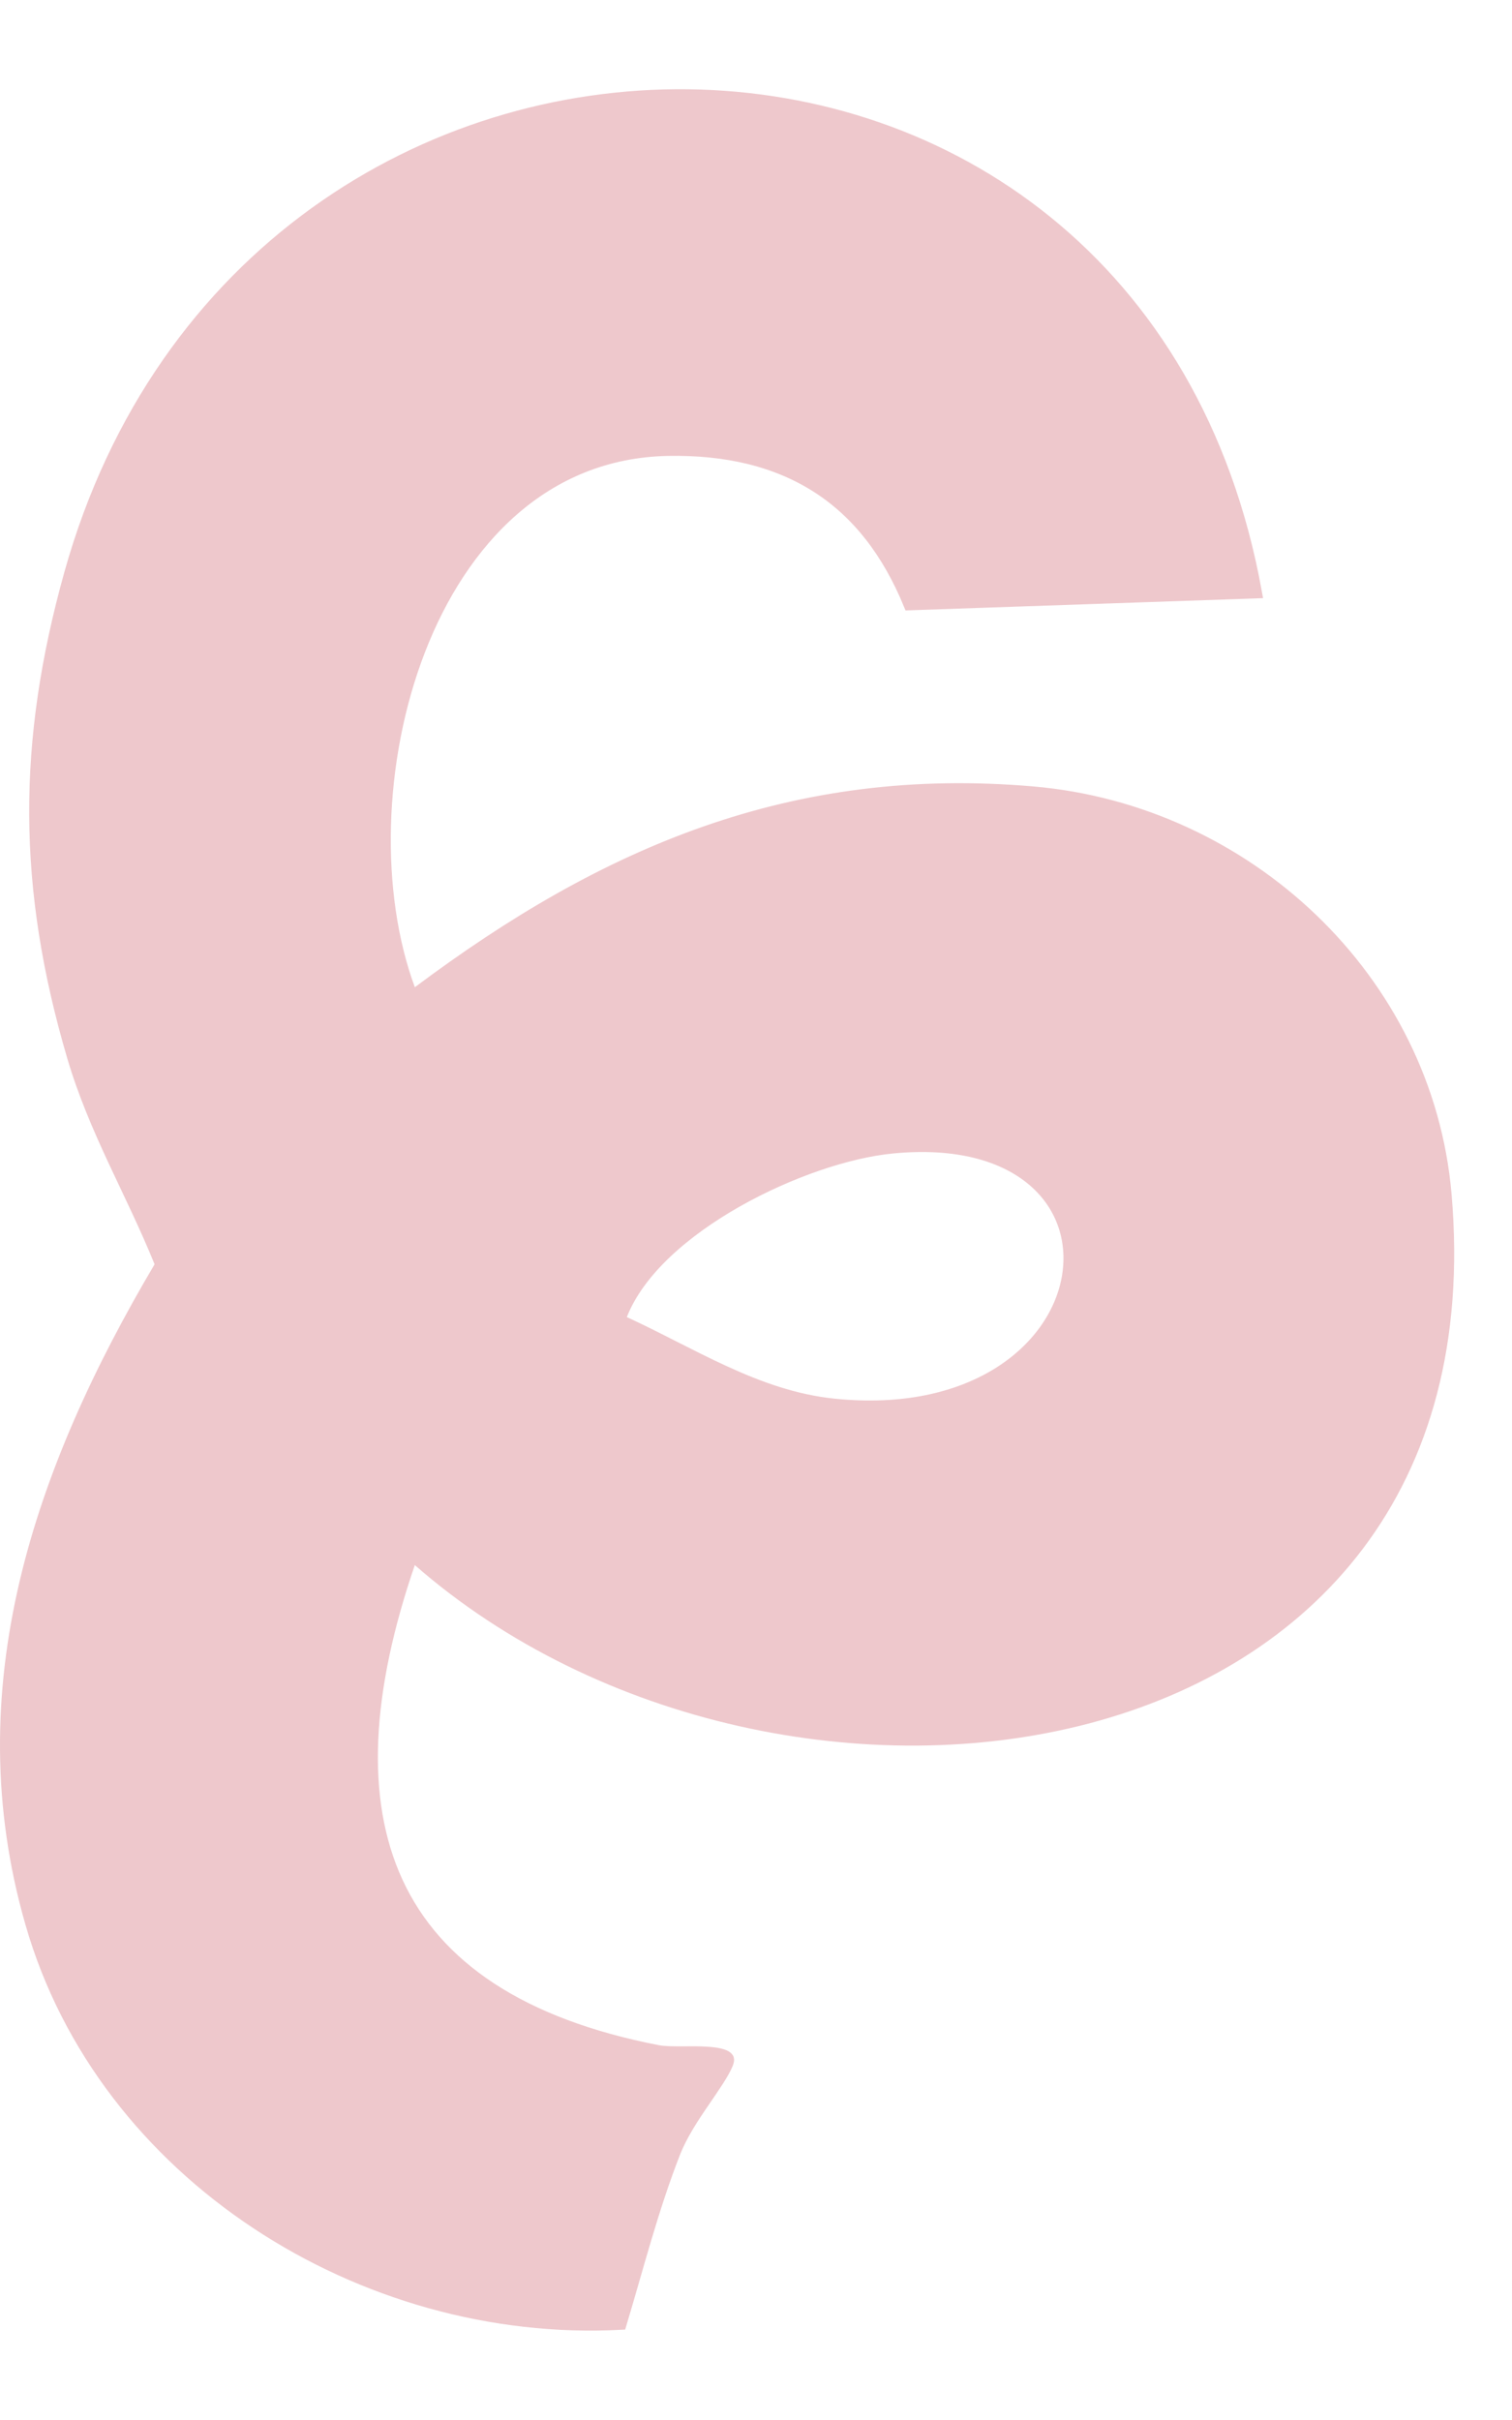 <svg xmlns="http://www.w3.org/2000/svg" width="15" height="24" viewBox="0 0 15 24" fill="none"><path d="M6.828 0.944C9.39 0.977 11.87 2.61 12.461 5.876L9.022 5.994C8.809 5.475 8.508 5.088 8.112 4.833C7.707 4.572 7.209 4.452 6.625 4.463C5.4 4.487 4.582 5.36 4.161 6.448C3.74 7.536 3.707 8.857 4.061 9.812L4.088 9.885L4.15 9.838C6.01 8.445 7.877 7.652 10.25 7.858C12.363 8.042 14.156 9.705 14.342 11.845C14.469 13.313 14.121 14.467 13.474 15.324C12.826 16.182 11.876 16.748 10.795 17.034C8.631 17.606 5.951 17.05 4.153 15.477L4.088 15.42L4.06 15.502C3.629 16.758 3.556 17.836 3.941 18.669C4.328 19.505 5.17 20.078 6.529 20.341C6.588 20.352 6.672 20.353 6.757 20.353C6.845 20.352 6.937 20.351 7.02 20.357C7.104 20.362 7.166 20.375 7.2 20.395C7.215 20.405 7.221 20.413 7.223 20.419C7.225 20.425 7.225 20.44 7.215 20.466C7.175 20.564 7.083 20.694 6.977 20.85C6.873 21.001 6.761 21.173 6.692 21.347C6.475 21.901 6.327 22.484 6.158 23.047C3.605 23.182 1.028 21.576 0.309 19.073C-0.361 16.75 0.397 14.575 1.584 12.568L1.599 12.543L1.588 12.517C1.445 12.165 1.281 11.834 1.127 11.504C0.973 11.172 0.829 10.839 0.722 10.475C0.23 8.8 0.226 7.368 0.695 5.689C1.587 2.502 4.248 0.911 6.828 0.944ZM8.856 11.381C8.413 11.423 7.827 11.622 7.311 11.914C6.796 12.206 6.337 12.599 6.164 13.041L6.144 13.092L6.194 13.115C6.359 13.191 6.523 13.274 6.688 13.358C6.854 13.442 7.021 13.527 7.19 13.604C7.53 13.76 7.885 13.889 8.271 13.929C9.643 14.071 10.458 13.392 10.59 12.68C10.656 12.324 10.549 11.966 10.257 11.713C9.966 11.461 9.499 11.319 8.856 11.381Z" fill="#EEC8CC" stroke="#EEC8CC" stroke-width="0.117"></path></svg>